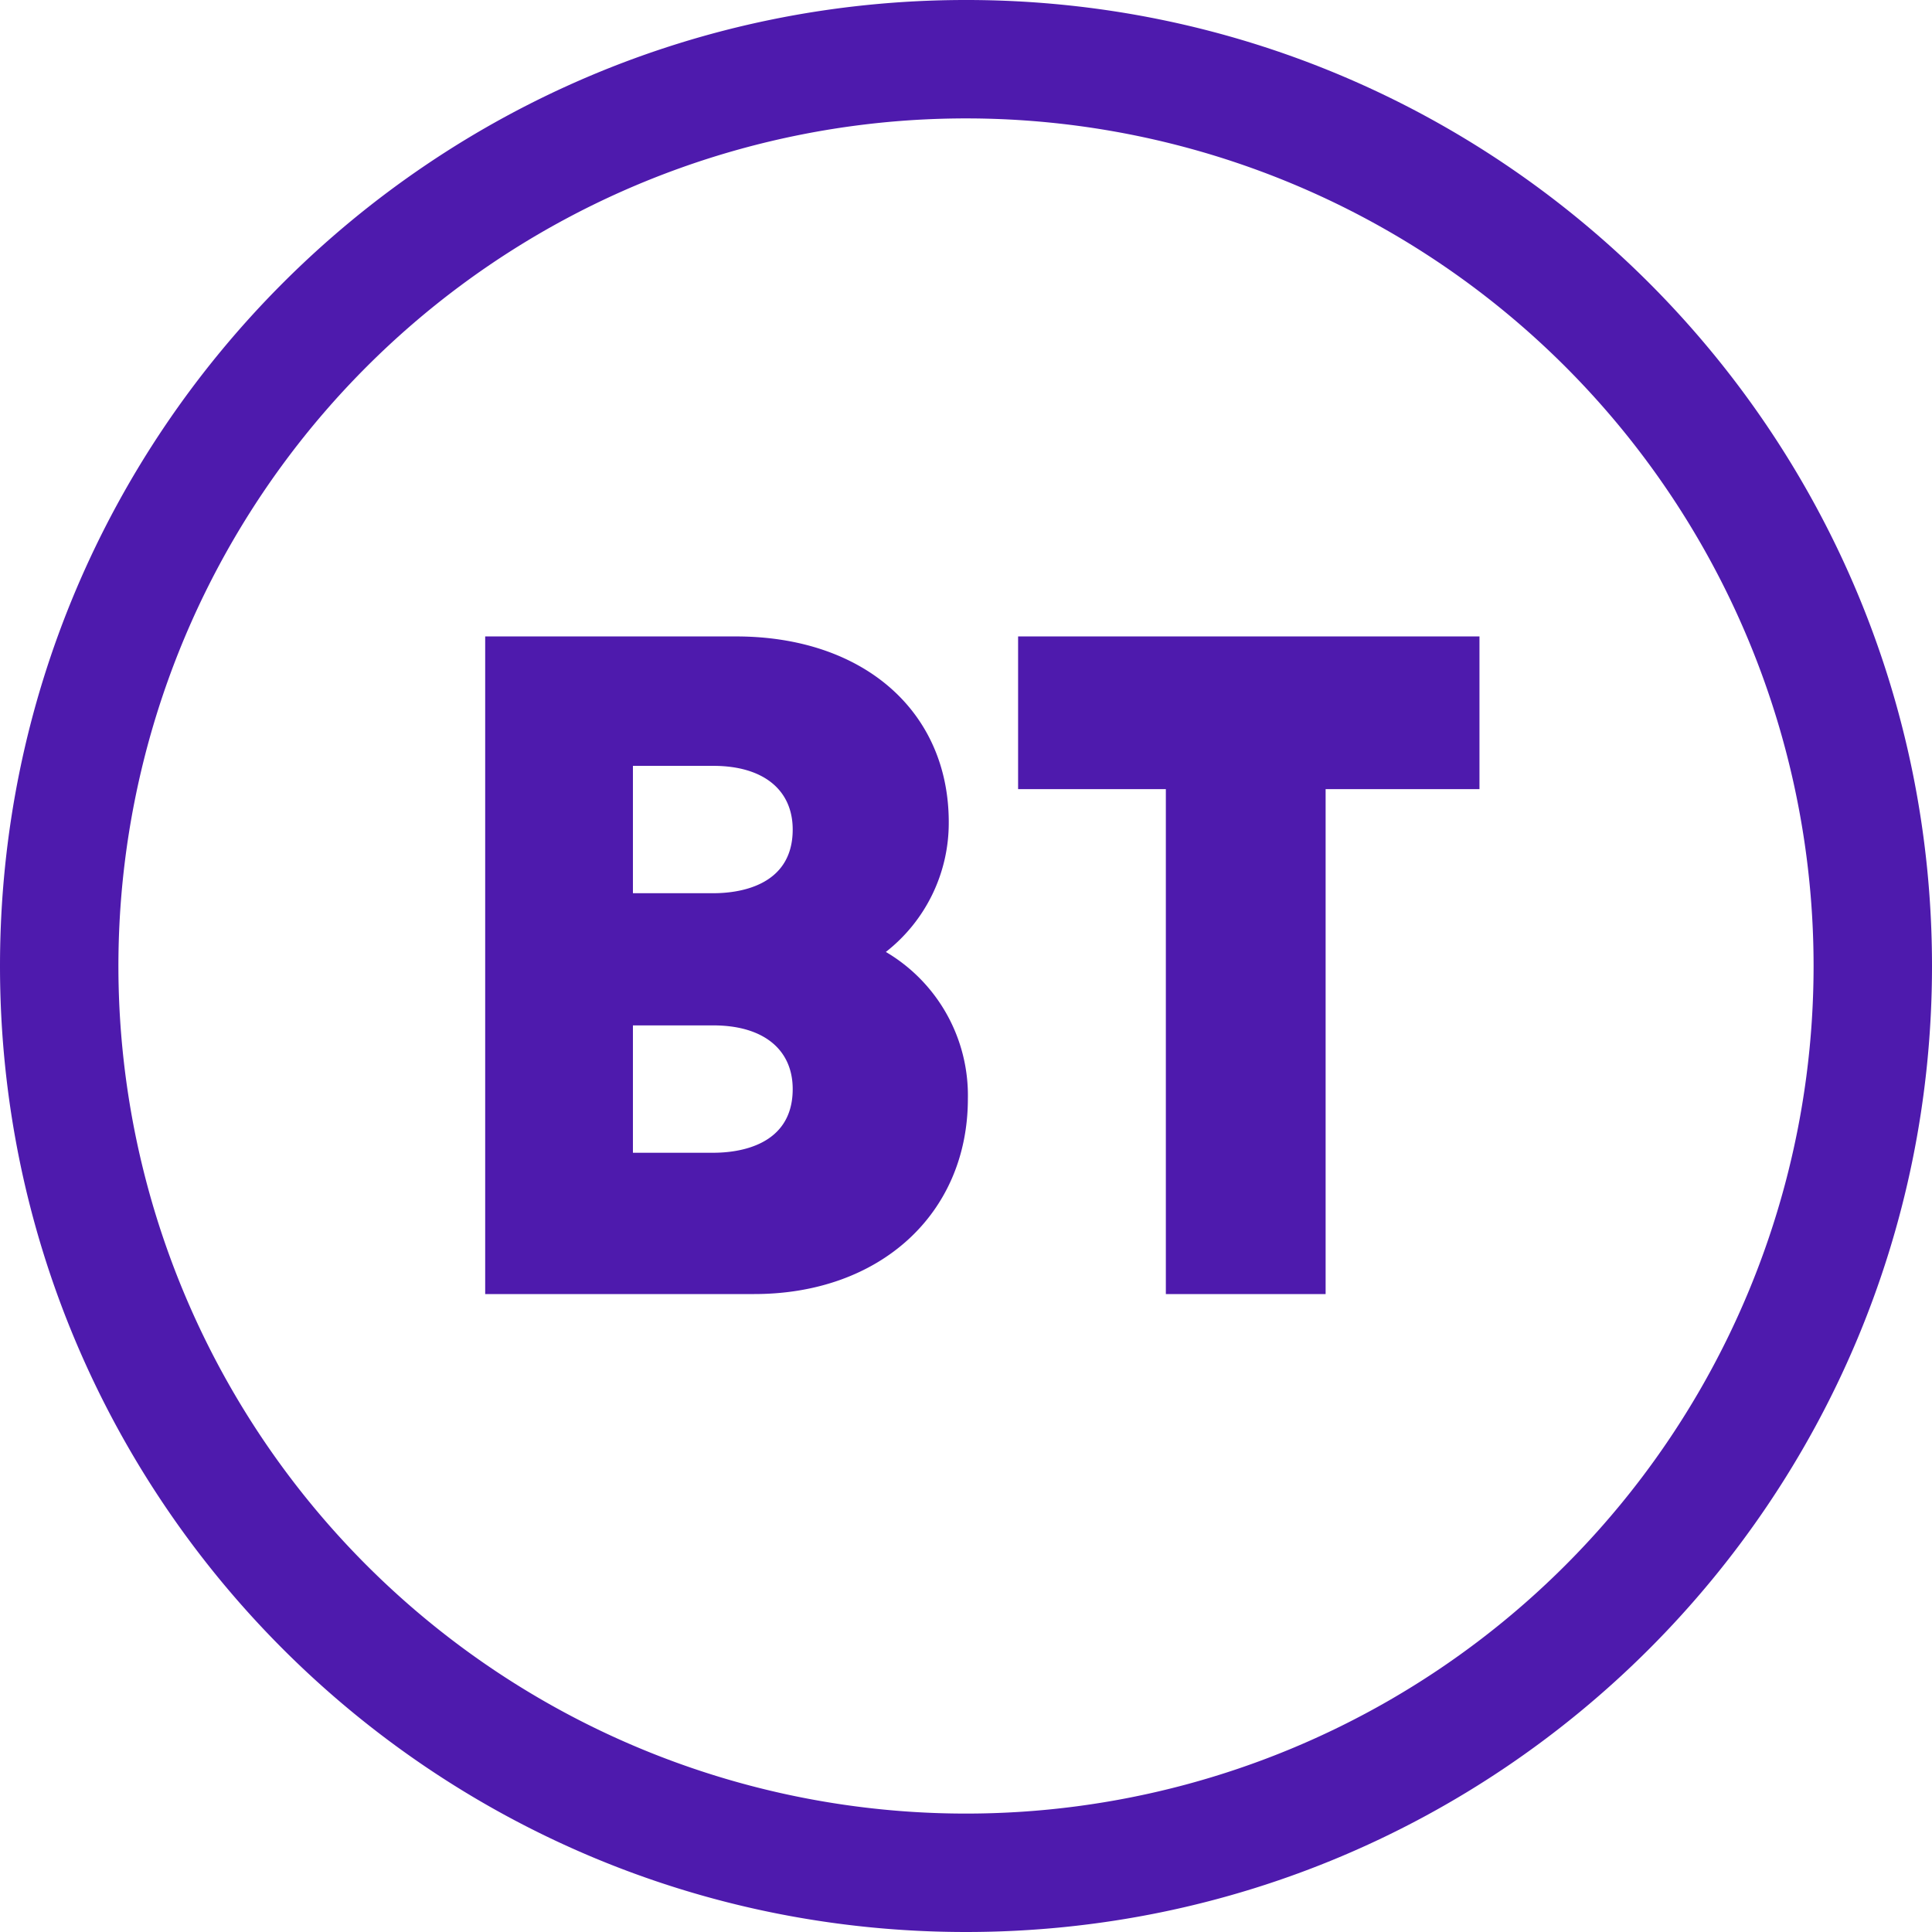 <svg xmlns="http://www.w3.org/2000/svg" width="400" height="399.997" viewBox="0 0 400 399.997">
  <path id="BT" d="M178.293,186.109c0-8.255-6.141-13.184-16.431-13.184H145.214v26.368h16.648C166.8,199.293,178.293,198.009,178.293,186.109Zm0,53.735c0-8.255-6.141-13.184-16.431-13.184H145.214v26.369h16.648C166.8,253.029,178.293,251.743,178.293,239.844Zm36.268,1.992c0,23.817-18.185,40.447-44.227,40.447H114.626V146.13h51.93c26.345,0,44.046,15.459,44.046,38.467a33.89,33.89,0,0,1-13.023,26.856A34.465,34.465,0,0,1,214.562,241.837Zm175.095-27.474A175.483,175.483,0,1,0,214.174,389.845,175.486,175.486,0,0,0,389.656,214.362Zm24.517,0c0,110.457-89.543,200-200,200s-200-89.54-200-200,89.543-200,200-200S414.173,103.9,414.173,214.362ZM224.96,146.13h95.522v31.612H288.628V282.283H255.55V177.741H224.96V146.13Z" transform="translate(-14.173 -14.363)" fill="#4e1aad" fill-rule="evenodd"/>
</svg>
